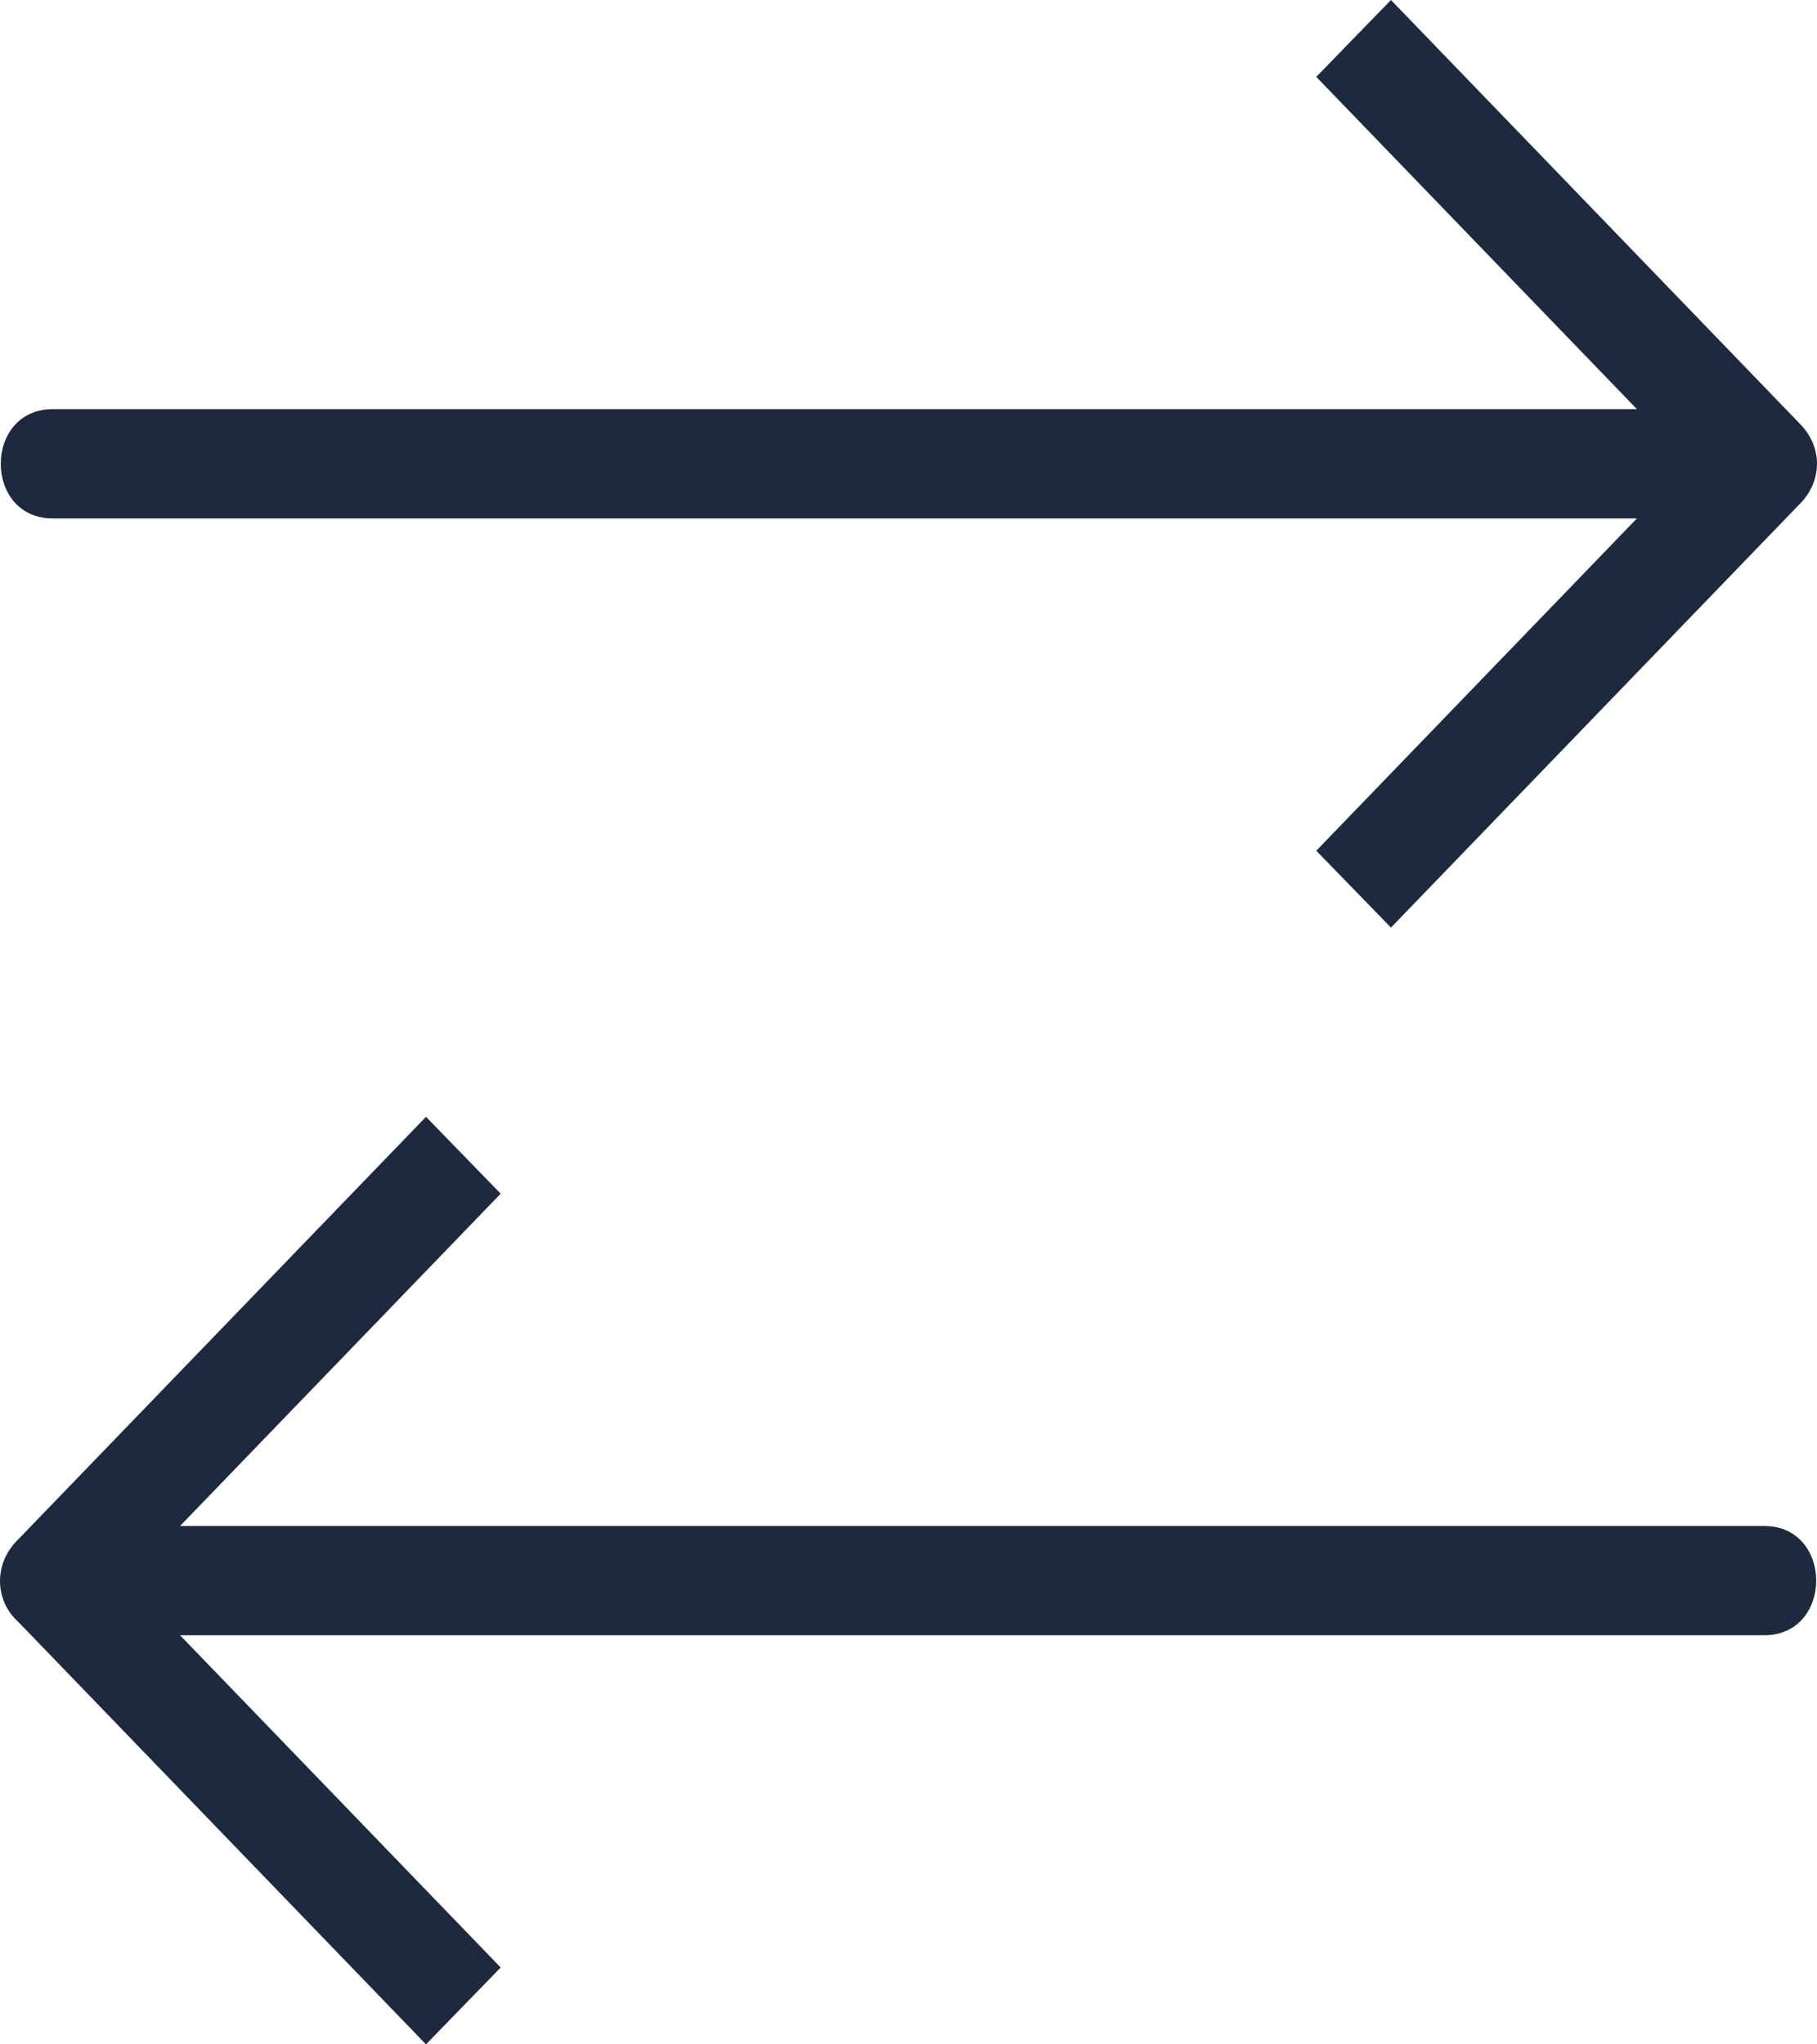 <svg preserveAspectRatio="none" width="100%" height="100%" overflow="visible" style="display: block;" viewBox="0 0 40 45" fill="none" xmlns="http://www.w3.org/2000/svg">
<path id="Vector" fill-rule="evenodd" clip-rule="evenodd" d="M30.621 0L39.594 9.298C40.135 9.819 40.135 10.598 39.594 11.12L30.621 20.418L28.977 18.726L36.035 11.412H1.164C-0.366 11.412 -0.366 9.006 1.164 9.006H36.036L28.977 1.692L30.621 0ZM0.405 35.703C-0.118 35.236 -0.151 34.416 0.405 33.881L9.378 24.583L11.022 26.275L3.964 33.589H38.835C40.365 33.589 40.365 35.995 38.835 35.995H3.964L11.022 43.308L9.378 45L0.405 35.703Z" fill="#1D293D"/>
</svg>
